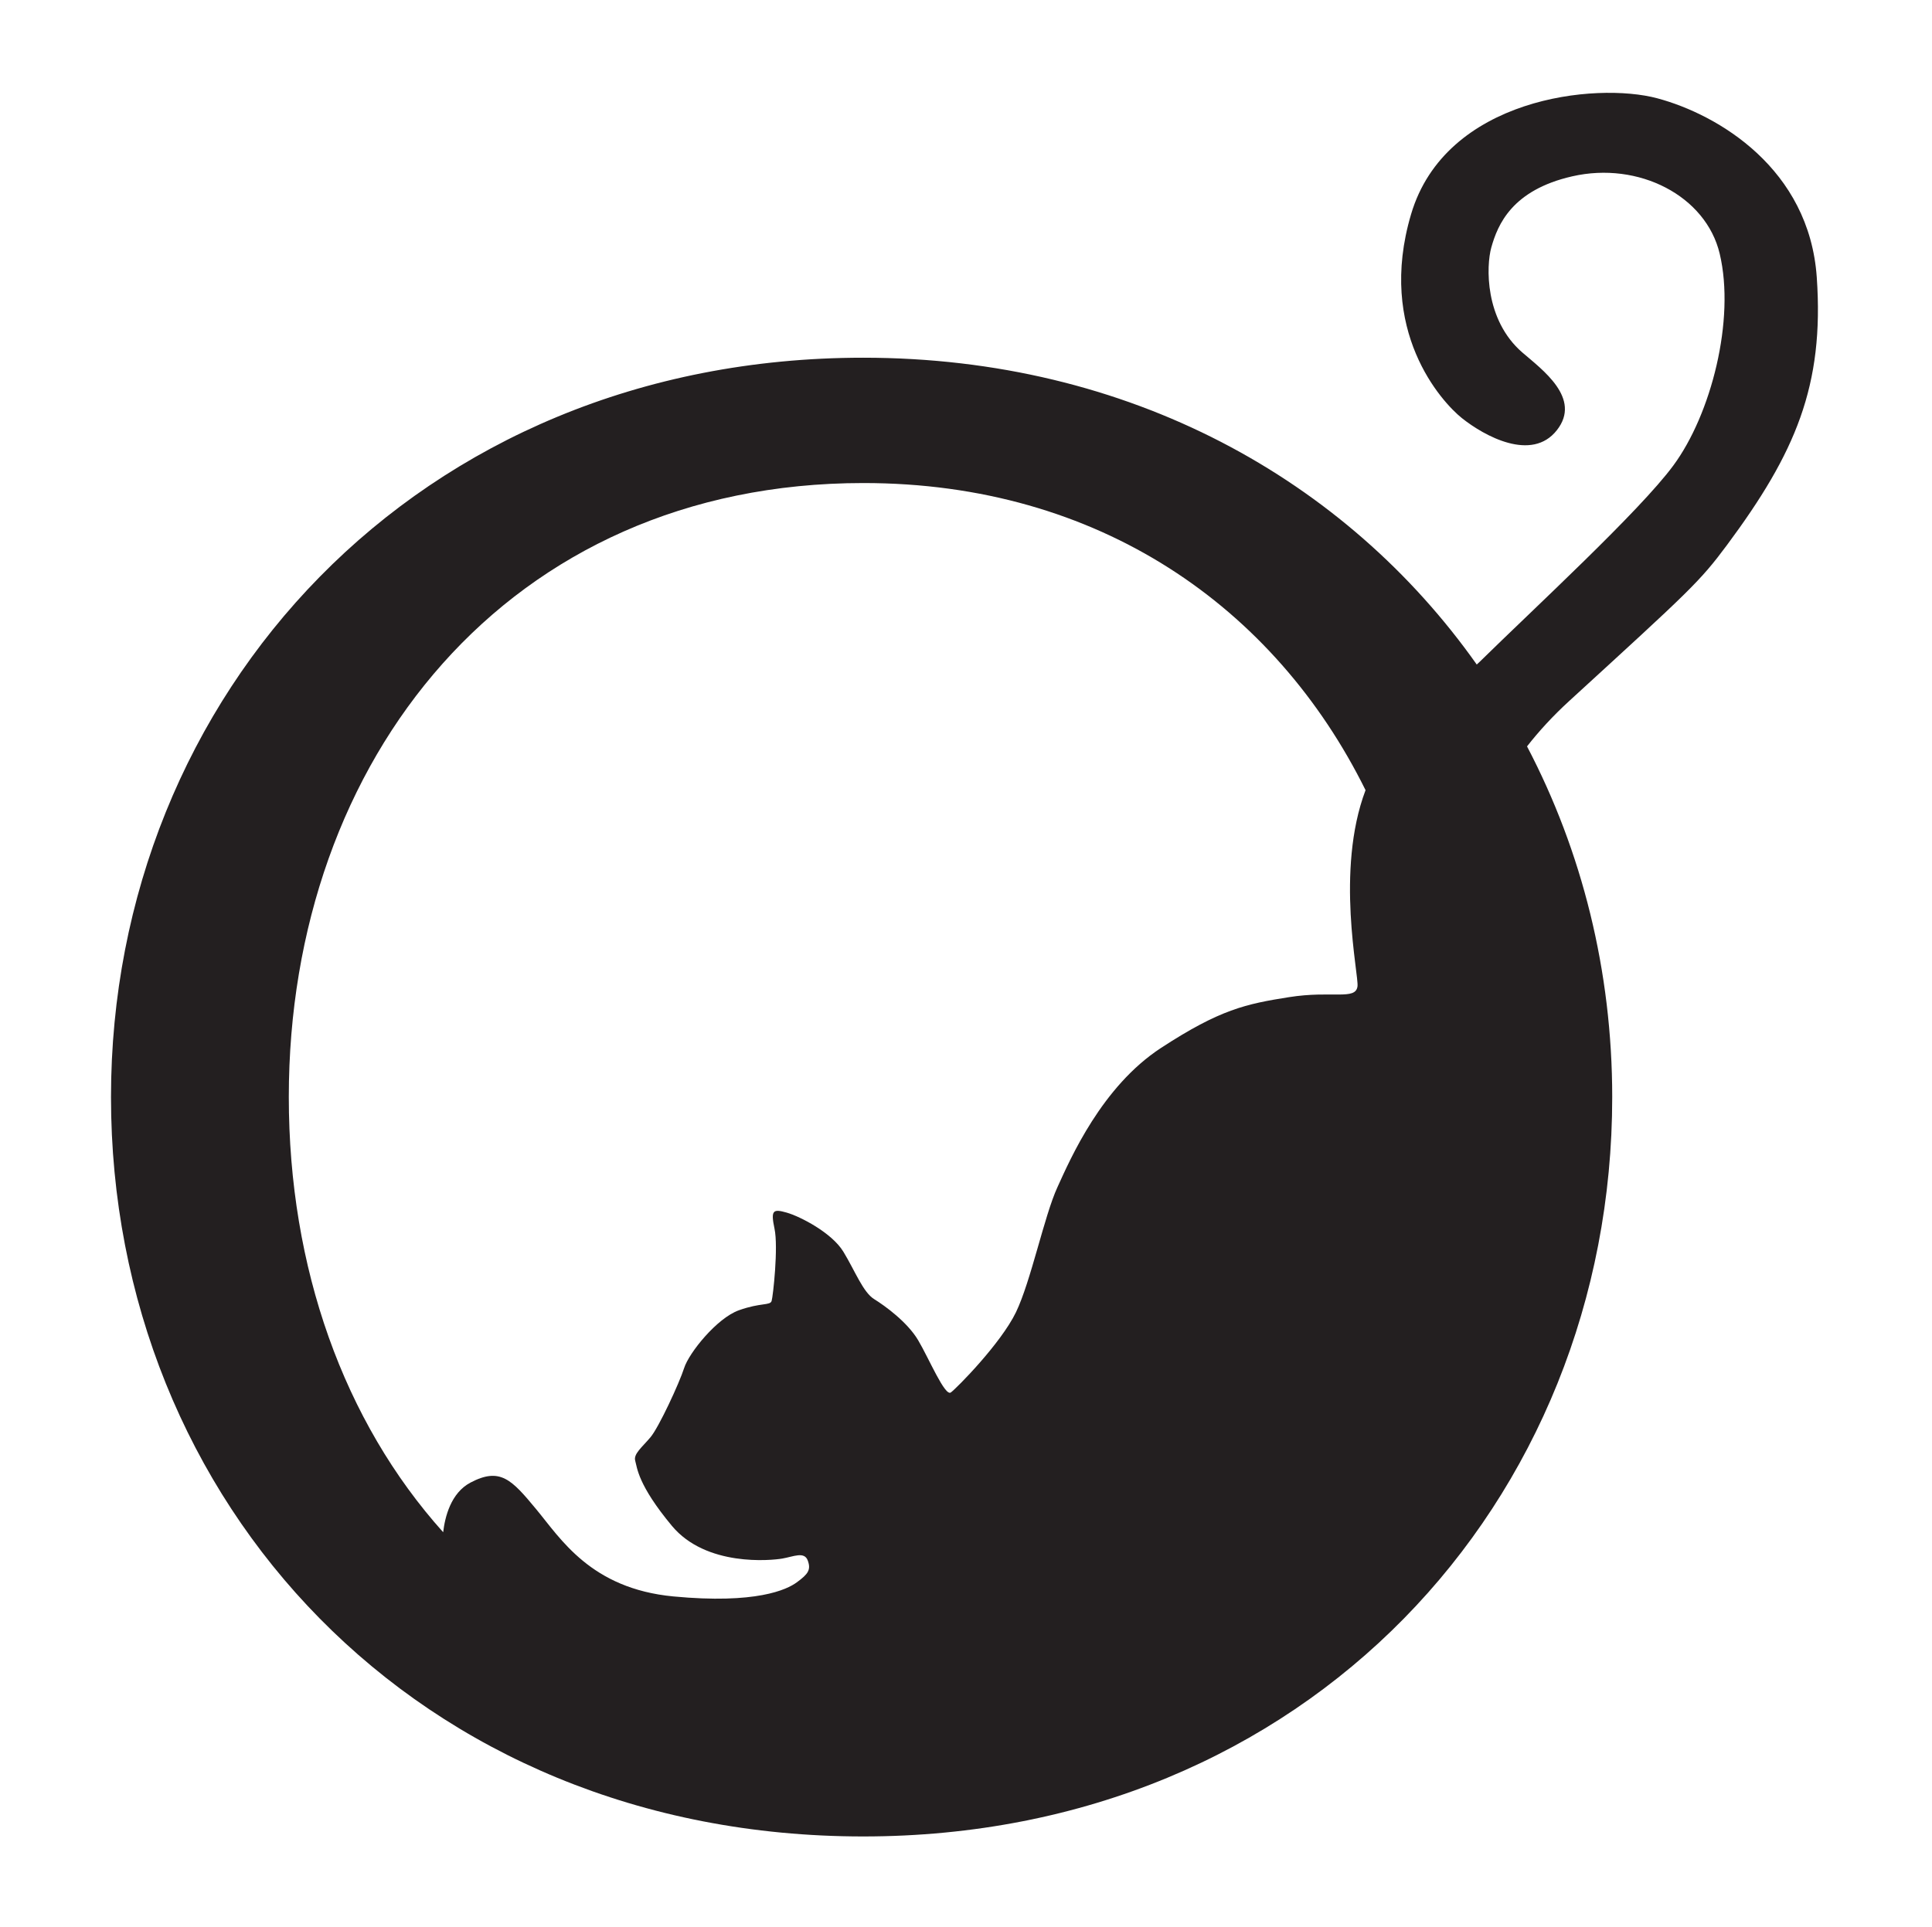<?xml version="1.0" encoding="utf-8"?>
<!-- Generator: Adobe Illustrator 26.5.0, SVG Export Plug-In . SVG Version: 6.00 Build 0)  -->
<svg version="1.1" id="Layer_1" xmlns="http://www.w3.org/2000/svg" xmlns:xlink="http://www.w3.org/1999/xlink" x="0px" y="0px"
	 viewBox="0 0 187.11 186.64" style="enable-background:new 0 0 187.11 186.64;" xml:space="preserve">
<style type="text/css">
	.st0{fill:#231F20;}
</style>
<path class="st0" d="M175.95,26.86c-0.73-10.51-9.52-15.75-15.45-17.34c-5.94-1.59-20.5-0.06-23.84,11.23
	c-3.35,11.29,2.96,18.18,4.92,19.75c2.18,1.74,6.77,4.27,9.2,1.17c2.43-3.09-1.43-5.87-3.35-7.53c-3.66-3.17-3.5-8.39-3-10.17
	c0.62-2.21,2-5.56,7.84-6.89c6.43-1.47,12.95,1.89,14.28,7.5c1.52,6.39-0.83,15.56-4.49,20.51c-3.26,4.43-13.51,13.86-18.77,19.03
	l-0.27,0.25C130.39,46.49,109.4,34.65,83.6,34.65c-43.22,0-72.85,32.72-72.85,71.62c0,39.2,29.63,71.62,72.85,71.62
	c42.91,0,72.54-32.41,72.54-71.62c0-12.21-2.92-23.8-8.25-33.97c1.15-1.47,2.5-2.95,4.11-4.42c11.72-10.73,12.59-11.5,15.26-15.09
	C173.88,43.87,176.68,37.37,175.95,26.86z M27.97,106.26c0-32.69,21.21-59.47,55.65-59.47c22.82,0,39.85,12.01,48.63,29.75
	c-2.95,7.8-0.63,17.92-0.78,19.01c-0.19,1.37-2.46,0.38-6.63,1.04c-4.17,0.66-6.67,1.18-12.4,4.92c-5.73,3.74-8.76,10.7-10.03,13.49
	c-1.28,2.79-2.56,9.09-4.02,12.12c-1.47,3.03-5.73,7.34-6.3,7.76c-0.57,0.43-2.13-3.31-3.17-5.06c-1.04-1.75-3.18-3.31-4.26-3.98
	c-1.08-0.67-1.86-2.75-2.98-4.59c-1.12-1.84-4.17-3.41-5.49-3.79c-1.33-0.38-1.56-0.24-1.18,1.56c0.38,1.8-0.14,6.54-0.28,7
	c-0.15,0.46-1.04,0.14-3.17,0.9c-2.13,0.76-4.83,4.12-5.3,5.59c-0.47,1.47-2.46,5.77-3.27,6.72c-0.8,0.95-1.66,1.61-1.47,2.27
	c0.19,0.66,0.24,2.32,3.55,6.3s9.61,3.36,10.7,3.17c1.09-0.19,2.13-0.71,2.46,0.19s0.04,1.31-1.07,2.12
	c-0.95,0.7-3.93,2.12-11.94,1.36c-8.01-0.76-10.93-5.61-13.3-8.46c-2.37-2.86-3.48-4.08-6.35-2.57c-1.92,1.01-2.48,3.36-2.65,4.81
	C33.29,137.69,27.97,122.81,27.97,106.26z"/>
</svg>
